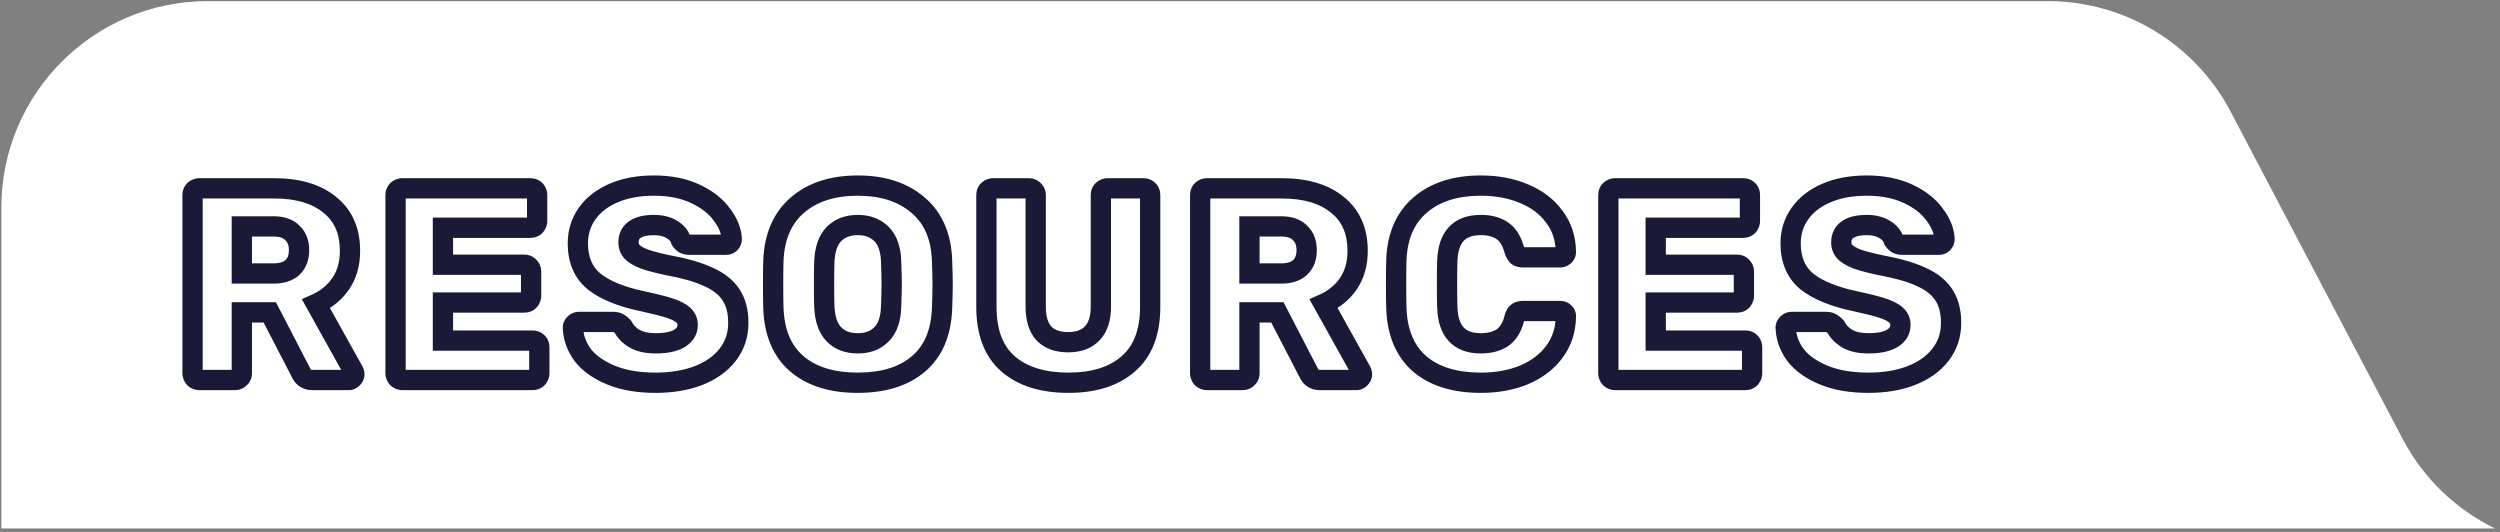 <svg xmlns="http://www.w3.org/2000/svg" width="493" height="105" viewBox="0 0 493 105" fill="none"><rect x="0" y="0" width="493" height="105" fill="#808080" stroke="none"/><g clip-path="url(#clip0_166_145)"><path d="M492.023 104.219C484.338 100.471 477.902 94.353 473.816 86.579L439.868 21.991C432.831 8.6 418.946 0.219 403.826 0.219H40.987C18.499 0.219 0.265 18.453 0.265 40.941V104.219H492.023Z" fill="white"></path></g><mask id="path-2-outside-1_166_145" maskUnits="userSpaceOnUse" x="35.19" y="33.938" width="352" height="44" fill="black"><rect fill="white" x="35.19" y="33.938" width="352" height="44"></rect><path d="M39.319 74.938C38.959 74.938 38.636 74.812 38.347 74.56C38.096 74.272 37.969 73.948 37.969 73.588V38.488C37.969 38.092 38.096 37.768 38.347 37.516C38.636 37.264 38.959 37.138 39.319 37.138H54.008C58.724 37.138 62.395 38.218 65.023 40.378C67.688 42.502 69.019 45.526 69.019 49.45C69.019 51.97 68.425 54.112 67.237 55.876C66.049 57.64 64.412 58.99 62.324 59.926L69.722 73.21C69.829 73.426 69.883 73.624 69.883 73.804C69.883 74.092 69.757 74.362 69.505 74.614C69.29 74.83 69.037 74.938 68.749 74.938H61.568C60.523 74.938 59.785 74.452 59.353 73.48L53.197 61.6H47.69V73.588C47.69 73.984 47.545 74.308 47.258 74.56C47.005 74.812 46.681 74.938 46.285 74.938H39.319ZM53.9 53.932C55.556 53.932 56.816 53.536 57.679 52.744C58.544 51.916 58.975 50.782 58.975 49.342C58.975 47.902 58.544 46.768 57.679 45.94C56.852 45.076 55.592 44.644 53.9 44.644H47.69V53.932H53.9ZM79.355 74.938C78.995 74.938 78.671 74.812 78.383 74.56C78.131 74.272 78.005 73.948 78.005 73.588V38.488C78.005 38.092 78.131 37.768 78.383 37.516C78.671 37.264 78.995 37.138 79.355 37.138H104.573C104.969 37.138 105.293 37.264 105.545 37.516C105.797 37.768 105.923 38.092 105.923 38.488V43.564C105.923 43.924 105.797 44.248 105.545 44.536C105.293 44.788 104.969 44.914 104.573 44.914H87.347V52.204H103.385C103.781 52.204 104.105 52.348 104.357 52.636C104.609 52.888 104.735 53.212 104.735 53.608V58.306C104.735 58.666 104.609 58.99 104.357 59.278C104.105 59.53 103.781 59.656 103.385 59.656H87.347V67.162H105.005C105.401 67.162 105.725 67.288 105.977 67.54C106.229 67.792 106.355 68.116 106.355 68.512V73.588C106.355 73.948 106.229 74.272 105.977 74.56C105.725 74.812 105.401 74.938 105.005 74.938H79.355ZM129.288 75.478C125.868 75.478 122.934 74.974 120.486 73.966C118.038 72.958 116.184 71.644 114.924 70.024C113.7 68.368 113.052 66.568 112.98 64.624C112.98 64.336 113.088 64.084 113.304 63.868C113.556 63.616 113.844 63.49 114.168 63.49H120.972C121.404 63.49 121.746 63.58 121.998 63.76C122.286 63.904 122.574 64.138 122.862 64.462C123.33 65.398 124.086 66.172 125.13 66.784C126.174 67.396 127.56 67.702 129.288 67.702C131.34 67.702 132.906 67.378 133.986 66.73C135.066 66.082 135.606 65.2 135.606 64.084C135.606 63.292 135.318 62.644 134.742 62.14C134.202 61.636 133.338 61.186 132.15 60.79C130.962 60.394 129.198 59.944 126.858 59.44C122.538 58.54 119.298 57.226 117.138 55.498C115.014 53.734 113.952 51.232 113.952 47.992C113.952 45.796 114.564 43.834 115.788 42.106C117.012 40.378 118.758 39.028 121.026 38.056C123.294 37.084 125.94 36.598 128.964 36.598C132.096 36.598 134.814 37.138 137.118 38.218C139.422 39.298 141.168 40.666 142.356 42.322C143.58 43.942 144.228 45.544 144.3 47.128C144.3 47.452 144.192 47.722 143.976 47.938C143.76 48.154 143.49 48.262 143.166 48.262H136.038C135.606 48.262 135.246 48.19 134.958 48.046C134.706 47.902 134.472 47.668 134.256 47.344C134.04 46.516 133.446 45.814 132.474 45.238C131.538 44.662 130.368 44.374 128.964 44.374C127.344 44.374 126.102 44.662 125.238 45.238C124.374 45.814 123.942 46.66 123.942 47.776C123.942 48.532 124.176 49.162 124.644 49.666C125.148 50.17 125.94 50.638 127.02 51.07C128.136 51.466 129.72 51.88 131.772 52.312C135.12 52.924 137.784 53.698 139.764 54.634C141.78 55.534 143.256 56.722 144.192 58.198C145.128 59.638 145.596 61.456 145.596 63.652C145.596 66.064 144.894 68.17 143.49 69.97C142.122 71.734 140.196 73.102 137.712 74.074C135.264 75.01 132.456 75.478 129.288 75.478ZM169.144 75.478C164.068 75.478 160.072 74.236 157.156 71.752C154.24 69.268 152.692 65.614 152.512 60.79C152.476 59.746 152.458 58.198 152.458 56.146C152.458 54.058 152.476 52.492 152.512 51.448C152.692 46.696 154.258 43.042 157.21 40.486C160.198 37.894 164.176 36.598 169.144 36.598C174.112 36.598 178.09 37.894 181.078 40.486C184.066 43.042 185.632 46.696 185.776 51.448C185.848 53.536 185.884 55.102 185.884 56.146C185.884 57.154 185.848 58.702 185.776 60.79C185.596 65.614 184.048 69.268 181.132 71.752C178.216 74.236 174.22 75.478 169.144 75.478ZM169.144 67.702C171.124 67.702 172.69 67.108 173.842 65.92C175.03 64.732 175.66 62.914 175.732 60.466C175.804 58.378 175.84 56.902 175.84 56.038C175.84 55.102 175.804 53.626 175.732 51.61C175.66 49.162 175.03 47.344 173.842 46.156C172.654 44.968 171.088 44.374 169.144 44.374C167.2 44.374 165.634 44.968 164.446 46.156C163.294 47.344 162.664 49.162 162.556 51.61C162.52 52.618 162.502 54.094 162.502 56.038C162.502 57.946 162.52 59.422 162.556 60.466C162.664 62.914 163.294 64.732 164.446 65.92C165.598 67.108 167.164 67.702 169.144 67.702ZM210.72 75.478C205.644 75.478 201.666 74.236 198.786 71.752C195.942 69.268 194.52 65.524 194.52 60.52V38.488C194.52 38.092 194.646 37.768 194.898 37.516C195.186 37.264 195.51 37.138 195.87 37.138H202.836C203.232 37.138 203.556 37.264 203.808 37.516C204.096 37.768 204.24 38.092 204.24 38.488V60.466C204.24 62.806 204.78 64.57 205.86 65.758C206.976 66.91 208.578 67.486 210.666 67.486C212.718 67.486 214.302 66.892 215.418 65.704C216.534 64.516 217.092 62.77 217.092 60.466V38.488C217.092 38.092 217.218 37.768 217.47 37.516C217.758 37.264 218.082 37.138 218.442 37.138H225.462C225.858 37.138 226.182 37.264 226.434 37.516C226.686 37.768 226.812 38.092 226.812 38.488V60.52C226.812 65.524 225.372 69.268 222.492 71.752C219.648 74.236 215.724 75.478 210.72 75.478ZM238.023 74.938C237.663 74.938 237.339 74.812 237.051 74.56C236.799 74.272 236.673 73.948 236.673 73.588V38.488C236.673 38.092 236.799 37.768 237.051 37.516C237.339 37.264 237.663 37.138 238.023 37.138H252.711C257.427 37.138 261.099 38.218 263.727 40.378C266.391 42.502 267.723 45.526 267.723 49.45C267.723 51.97 267.129 54.112 265.941 55.876C264.753 57.64 263.115 58.99 261.027 59.926L268.425 73.21C268.533 73.426 268.587 73.624 268.587 73.804C268.587 74.092 268.461 74.362 268.209 74.614C267.993 74.83 267.741 74.938 267.453 74.938H260.271C259.227 74.938 258.489 74.452 258.057 73.48L251.901 61.6H246.393V73.588C246.393 73.984 246.249 74.308 245.961 74.56C245.709 74.812 245.385 74.938 244.989 74.938H238.023ZM252.603 53.932C254.259 53.932 255.519 53.536 256.383 52.744C257.247 51.916 257.679 50.782 257.679 49.342C257.679 47.902 257.247 46.768 256.383 45.94C255.555 45.076 254.295 44.644 252.603 44.644H246.393V53.932H252.603ZM292.048 75.478C286.9 75.478 282.868 74.236 279.952 71.752C277.072 69.232 275.542 65.596 275.362 60.844C275.326 59.872 275.308 58.288 275.308 56.092C275.308 53.86 275.326 52.24 275.362 51.232C275.542 46.552 277.108 42.952 280.06 40.432C283.012 37.876 287.008 36.598 292.048 36.598C295.216 36.598 298.06 37.138 300.58 38.218C303.1 39.262 305.08 40.774 306.52 42.754C307.996 44.698 308.752 46.984 308.788 49.612V49.72C308.788 50.008 308.662 50.26 308.41 50.476C308.194 50.656 307.942 50.746 307.654 50.746H300.364C299.896 50.746 299.536 50.656 299.284 50.476C299.032 50.26 298.816 49.882 298.636 49.342C298.132 47.506 297.34 46.228 296.26 45.508C295.18 44.752 293.758 44.374 291.994 44.374C287.746 44.374 285.55 46.75 285.406 51.502C285.37 52.474 285.352 53.968 285.352 55.984C285.352 58 285.37 59.53 285.406 60.574C285.55 65.326 287.746 67.702 291.994 67.702C293.758 67.702 295.198 67.324 296.314 66.568C297.43 65.776 298.204 64.498 298.636 62.734C298.78 62.194 298.978 61.834 299.23 61.654C299.482 61.438 299.86 61.33 300.364 61.33H307.654C307.978 61.33 308.248 61.438 308.464 61.654C308.716 61.87 308.824 62.14 308.788 62.464C308.752 65.092 307.996 67.396 306.52 69.376C305.08 71.32 303.1 72.832 300.58 73.912C298.06 74.956 295.216 75.478 292.048 75.478ZM318.516 74.938C318.156 74.938 317.832 74.812 317.544 74.56C317.292 74.272 317.166 73.948 317.166 73.588V38.488C317.166 38.092 317.292 37.768 317.544 37.516C317.832 37.264 318.156 37.138 318.516 37.138H343.734C344.13 37.138 344.454 37.264 344.706 37.516C344.958 37.768 345.084 38.092 345.084 38.488V43.564C345.084 43.924 344.958 44.248 344.706 44.536C344.454 44.788 344.13 44.914 343.734 44.914H326.508V52.204H342.546C342.942 52.204 343.266 52.348 343.518 52.636C343.77 52.888 343.896 53.212 343.896 53.608V58.306C343.896 58.666 343.77 58.99 343.518 59.278C343.266 59.53 342.942 59.656 342.546 59.656H326.508V67.162H344.166C344.562 67.162 344.886 67.288 345.138 67.54C345.39 67.792 345.516 68.116 345.516 68.512V73.588C345.516 73.948 345.39 74.272 345.138 74.56C344.886 74.812 344.562 74.938 344.166 74.938H318.516ZM368.449 75.478C365.029 75.478 362.095 74.974 359.647 73.966C357.199 72.958 355.345 71.644 354.085 70.024C352.861 68.368 352.213 66.568 352.141 64.624C352.141 64.336 352.249 64.084 352.465 63.868C352.717 63.616 353.005 63.49 353.329 63.49H360.133C360.565 63.49 360.907 63.58 361.159 63.76C361.447 63.904 361.735 64.138 362.023 64.462C362.491 65.398 363.247 66.172 364.291 66.784C365.335 67.396 366.721 67.702 368.449 67.702C370.501 67.702 372.067 67.378 373.147 66.73C374.227 66.082 374.767 65.2 374.767 64.084C374.767 63.292 374.479 62.644 373.903 62.14C373.363 61.636 372.499 61.186 371.311 60.79C370.123 60.394 368.359 59.944 366.019 59.44C361.699 58.54 358.459 57.226 356.299 55.498C354.175 53.734 353.113 51.232 353.113 47.992C353.113 45.796 353.725 43.834 354.949 42.106C356.173 40.378 357.919 39.028 360.187 38.056C362.455 37.084 365.101 36.598 368.125 36.598C371.257 36.598 373.975 37.138 376.279 38.218C378.583 39.298 380.329 40.666 381.517 42.322C382.741 43.942 383.389 45.544 383.461 47.128C383.461 47.452 383.353 47.722 383.137 47.938C382.921 48.154 382.651 48.262 382.327 48.262H375.199C374.767 48.262 374.407 48.19 374.119 48.046C373.867 47.902 373.633 47.668 373.417 47.344C373.201 46.516 372.607 45.814 371.635 45.238C370.699 44.662 369.529 44.374 368.125 44.374C366.505 44.374 365.263 44.662 364.399 45.238C363.535 45.814 363.103 46.66 363.103 47.776C363.103 48.532 363.337 49.162 363.805 49.666C364.309 50.17 365.101 50.638 366.181 51.07C367.297 51.466 368.881 51.88 370.933 52.312C374.281 52.924 376.945 53.698 378.925 54.634C380.941 55.534 382.417 56.722 383.353 58.198C384.289 59.638 384.757 61.456 384.757 63.652C384.757 66.064 384.055 68.17 382.651 69.97C381.283 71.734 379.357 73.102 376.873 74.074C374.425 75.01 371.617 75.478 368.449 75.478Z"></path></mask><path d="M38.347 74.56L36.842 75.877L36.93 75.977L37.03 76.065L38.347 74.56ZM38.347 37.516L37.03 36.011L36.98 36.055L36.933 36.102L38.347 37.516ZM65.023 40.378L63.754 41.923L63.765 41.932L63.777 41.942L65.023 40.378ZM67.237 55.876L65.579 54.759L67.237 55.876ZM62.324 59.926L61.505 58.101L59.515 58.993L60.576 60.899L62.324 59.926ZM69.722 73.21L71.51 72.316L71.49 72.276L71.469 72.237L69.722 73.21ZM69.505 74.614L70.92 76.028L70.92 76.028L69.505 74.614ZM59.353 73.48L61.181 72.668L61.157 72.613L61.129 72.56L59.353 73.48ZM53.197 61.6L54.973 60.68L54.414 59.6H53.197V61.6ZM47.69 61.6V59.6H45.69V61.6H47.69ZM47.258 74.56L45.94 73.055L45.89 73.099L45.843 73.146L47.258 74.56ZM57.679 52.744L59.031 54.218L59.047 54.203L59.063 54.188L57.679 52.744ZM57.679 45.94L56.236 47.324L56.265 47.355L56.296 47.384L57.679 45.94ZM47.69 44.644V42.644H45.69V44.644H47.69ZM47.69 53.932H45.69V55.932H47.69V53.932ZM39.319 74.938V72.938C39.379 72.938 39.454 72.949 39.531 72.98C39.607 73.009 39.651 73.043 39.664 73.055L38.347 74.56L37.03 76.065C37.658 76.614 38.443 76.938 39.319 76.938V74.938ZM38.347 74.56L39.853 73.243C39.864 73.256 39.899 73.301 39.928 73.376C39.958 73.453 39.969 73.529 39.969 73.588H37.969H35.969C35.969 74.465 36.293 75.249 36.842 75.877L38.347 74.56ZM37.969 73.588H39.969V38.488H37.969H35.969V73.588H37.969ZM37.969 38.488H39.969C39.969 38.504 39.966 38.574 39.928 38.673C39.888 38.776 39.827 38.865 39.762 38.93L38.347 37.516L36.933 36.102C36.263 36.772 35.969 37.626 35.969 38.488H37.969ZM38.347 37.516L39.664 39.021C39.651 39.033 39.607 39.067 39.531 39.096C39.454 39.127 39.379 39.138 39.319 39.138V37.138V35.138C38.443 35.138 37.658 35.462 37.03 36.011L38.347 37.516ZM39.319 37.138V39.138H54.008V37.138V35.138H39.319V37.138ZM54.008 37.138V39.138C58.438 39.138 61.6 40.153 63.754 41.923L65.023 40.378L66.293 38.833C63.191 36.283 59.009 35.138 54.008 35.138V37.138ZM65.023 40.378L63.777 41.942C65.889 43.626 67.019 46.031 67.019 49.45H69.019H71.019C71.019 45.021 69.486 41.378 66.27 38.814L65.023 40.378ZM69.019 49.45H67.019C67.019 51.647 66.506 53.382 65.579 54.759L67.237 55.876L68.896 56.993C70.345 54.842 71.019 52.293 71.019 49.45H69.019ZM67.237 55.876L65.579 54.759C64.615 56.189 63.279 57.306 61.505 58.101L62.324 59.926L63.142 61.751C65.543 60.674 67.484 59.091 68.896 56.993L67.237 55.876ZM62.324 59.926L60.576 60.899L67.974 74.183L69.722 73.21L71.469 72.237L64.071 58.953L62.324 59.926ZM69.722 73.21L67.933 74.104C67.947 74.133 67.883 74.022 67.883 73.804H69.883H71.883C71.883 73.226 71.712 72.719 71.51 72.316L69.722 73.21ZM69.883 73.804H67.883C67.883 73.645 67.92 73.497 67.977 73.377C68.029 73.264 68.084 73.207 68.091 73.2L69.505 74.614L70.92 76.028C71.452 75.496 71.883 74.742 71.883 73.804H69.883ZM69.505 74.614L68.091 73.2C68.143 73.148 68.234 73.076 68.367 73.019C68.502 72.961 68.636 72.938 68.749 72.938V74.938V76.938C69.603 76.938 70.354 76.594 70.92 76.028L69.505 74.614ZM68.749 74.938V72.938H61.568V74.938V76.938H68.749V74.938ZM61.568 74.938V72.938C61.462 72.938 61.399 72.926 61.368 72.917C61.34 72.91 61.331 72.903 61.331 72.903C61.33 72.903 61.318 72.895 61.295 72.866C61.27 72.835 61.229 72.775 61.181 72.668L59.353 73.48L57.526 74.292C57.865 75.056 58.382 75.751 59.131 76.244C59.882 76.738 60.727 76.938 61.568 76.938V74.938ZM59.353 73.48L61.129 72.56L54.973 60.68L53.197 61.6L51.422 62.52L57.578 74.4L59.353 73.48ZM53.197 61.6V59.6H47.69V61.6V63.6H53.197V61.6ZM47.69 61.6H45.69V73.588H47.69H49.69V61.6H47.69ZM47.69 73.588H45.69C45.69 73.539 45.7 73.438 45.754 73.316C45.809 73.192 45.884 73.105 45.94 73.055L47.258 74.56L48.575 76.065C49.313 75.418 49.69 74.538 49.69 73.588H47.69ZM47.258 74.56L45.843 73.146C45.908 73.081 45.998 73.02 46.101 72.98C46.2 72.941 46.27 72.938 46.285 72.938V74.938V76.938C47.147 76.938 48.001 76.645 48.672 75.974L47.258 74.56ZM46.285 74.938V72.938H39.319V74.938V76.938H46.285V74.938ZM53.9 53.932V55.932C55.85 55.932 57.67 55.466 59.031 54.218L57.679 52.744L56.328 51.27C55.961 51.606 55.261 51.932 53.9 51.932V53.932ZM57.679 52.744L59.063 54.188C60.4 52.907 60.975 51.208 60.975 49.342H58.975H56.975C56.975 50.356 56.688 50.925 56.296 51.3L57.679 52.744ZM58.975 49.342H60.975C60.975 47.476 60.4 45.776 59.063 44.496L57.679 45.94L56.296 47.384C56.688 47.76 56.975 48.328 56.975 49.342H58.975ZM57.679 45.94L59.123 44.556C57.784 43.159 55.907 42.644 53.9 42.644V44.644V46.644C55.276 46.644 55.919 46.993 56.236 47.324L57.679 45.94ZM53.9 44.644V42.644H47.69V44.644V46.644H53.9V44.644ZM47.69 44.644H45.69V53.932H47.69H49.69V44.644H47.69ZM47.69 53.932V55.932H53.9V53.932V51.932H47.69V53.932ZM78.383 74.56L76.878 75.877L76.966 75.977L77.066 76.065L78.383 74.56ZM78.383 37.516L77.066 36.011L77.016 36.055L76.969 36.102L78.383 37.516ZM105.545 37.516L104.131 38.93L105.545 37.516ZM105.545 44.536L106.96 45.95L107.007 45.903L107.051 45.853L105.545 44.536ZM87.347 44.914V42.914H85.347V44.914H87.347ZM87.347 52.204H85.347V54.204H87.347V52.204ZM104.357 52.636L102.852 53.953L102.896 54.003L102.943 54.05L104.357 52.636ZM104.357 59.278L105.772 60.692L105.819 60.645L105.863 60.595L104.357 59.278ZM87.347 59.656V57.656H85.347V59.656H87.347ZM87.347 67.162H85.347V69.162H87.347V67.162ZM105.977 67.54L104.563 68.954L104.563 68.954L105.977 67.54ZM105.977 74.56L107.392 75.974L107.439 75.927L107.483 75.877L105.977 74.56ZM79.355 74.938V72.938C79.414 72.938 79.49 72.949 79.567 72.98C79.643 73.009 79.687 73.043 79.7 73.055L78.383 74.56L77.066 76.065C77.694 76.614 78.479 76.938 79.355 76.938V74.938ZM78.383 74.56L79.888 73.243C79.9 73.256 79.934 73.301 79.964 73.376C79.994 73.453 80.005 73.529 80.005 73.588H78.005H76.005C76.005 74.465 76.329 75.249 76.878 75.877L78.383 74.56ZM78.005 73.588H80.005V38.488H78.005H76.005V73.588H78.005ZM78.005 38.488H80.005C80.005 38.504 80.002 38.574 79.964 38.673C79.924 38.776 79.863 38.865 79.798 38.93L78.383 37.516L76.969 36.102C76.299 36.772 76.005 37.626 76.005 38.488H78.005ZM78.383 37.516L79.7 39.021C79.687 39.033 79.643 39.067 79.567 39.096C79.49 39.127 79.414 39.138 79.355 39.138V37.138V35.138C78.479 35.138 77.694 35.462 77.066 36.011L78.383 37.516ZM79.355 37.138V39.138H104.573V37.138V35.138H79.355V37.138ZM104.573 37.138V39.138C104.558 39.138 104.487 39.135 104.388 39.096C104.285 39.056 104.196 38.995 104.131 38.93L105.545 37.516L106.96 36.102C106.289 35.431 105.435 35.138 104.573 35.138V37.138ZM105.545 37.516L104.131 38.93C104.066 38.865 104.005 38.776 103.965 38.673C103.926 38.574 103.923 38.504 103.923 38.488H105.923H107.923C107.923 37.626 107.63 36.772 106.96 36.102L105.545 37.516ZM105.923 38.488H103.923V43.564H105.923H107.923V38.488H105.923ZM105.923 43.564H103.923C103.923 43.505 103.935 43.429 103.965 43.352C103.994 43.277 104.029 43.232 104.04 43.219L105.545 44.536L107.051 45.853C107.6 45.225 107.923 44.441 107.923 43.564H105.923ZM105.545 44.536L104.131 43.122C104.196 43.057 104.285 42.996 104.389 42.956C104.487 42.917 104.558 42.914 104.573 42.914V44.914V46.914C105.435 46.914 106.289 46.621 106.96 45.95L105.545 44.536ZM104.573 44.914V42.914H87.347V44.914V46.914H104.573V44.914ZM87.347 44.914H85.347V52.204H87.347H89.347V44.914H87.347ZM87.347 52.204V54.204H103.385V52.204V50.204H87.347V52.204ZM103.385 52.204V54.204C103.336 54.204 103.235 54.194 103.113 54.14C102.989 54.085 102.902 54.01 102.852 53.953L104.357 52.636L105.863 51.319C105.216 50.58 104.335 50.204 103.385 50.204V52.204ZM104.357 52.636L102.943 54.05C102.878 53.985 102.817 53.896 102.777 53.793C102.738 53.694 102.735 53.624 102.735 53.608H104.735H106.735C106.735 52.746 106.442 51.892 105.772 51.222L104.357 52.636ZM104.735 53.608H102.735V58.306H104.735H106.735V53.608H104.735ZM104.735 58.306H102.735C102.735 58.247 102.747 58.171 102.777 58.094C102.806 58.019 102.841 57.974 102.852 57.961L104.357 59.278L105.863 60.595C106.412 59.967 106.735 59.183 106.735 58.306H104.735ZM104.357 59.278L102.943 57.864C103.008 57.799 103.097 57.738 103.2 57.697C103.299 57.659 103.37 57.656 103.385 57.656V59.656V61.656C104.247 61.656 105.101 61.363 105.772 60.692L104.357 59.278ZM103.385 59.656V57.656H87.347V59.656V61.656H103.385V59.656ZM87.347 59.656H85.347V67.162H87.347H89.347V59.656H87.347ZM87.347 67.162V69.162H105.005V67.162V65.162H87.347V67.162ZM105.005 67.162V69.162C104.99 69.162 104.919 69.159 104.82 69.121C104.717 69.08 104.628 69.019 104.563 68.954L105.977 67.54L107.392 66.126C106.721 65.455 105.867 65.162 105.005 65.162V67.162ZM105.977 67.54L104.563 68.954C104.498 68.889 104.437 68.8 104.397 68.697C104.358 68.598 104.355 68.528 104.355 68.512H106.355H108.355C108.355 67.65 108.062 66.796 107.392 66.126L105.977 67.54ZM106.355 68.512H104.355V73.588H106.355H108.355V68.512H106.355ZM106.355 73.588H104.355C104.355 73.529 104.367 73.453 104.397 73.376C104.426 73.301 104.461 73.256 104.472 73.243L105.977 74.56L107.483 75.877C108.032 75.249 108.355 74.465 108.355 73.588H106.355ZM105.977 74.56L104.563 73.146C104.628 73.081 104.717 73.02 104.82 72.98C104.919 72.941 104.99 72.938 105.005 72.938V74.938V76.938C105.867 76.938 106.721 76.645 107.392 75.974L105.977 74.56ZM105.005 74.938V72.938H79.355V74.938V76.938H105.005V74.938ZM120.486 73.966L121.247 72.117L121.247 72.117L120.486 73.966ZM114.924 70.024L113.315 71.213L113.33 71.233L113.345 71.252L114.924 70.024ZM112.98 64.624H110.98V64.661L110.981 64.698L112.98 64.624ZM113.304 63.868L111.889 62.454L111.889 62.454L113.304 63.868ZM121.998 63.76L120.835 65.388L120.963 65.479L121.103 65.549L121.998 63.76ZM122.862 64.462L124.651 63.568L124.532 63.331L124.356 63.133L122.862 64.462ZM125.13 66.784L124.118 68.509L124.118 68.509L125.13 66.784ZM133.986 66.73L132.957 65.015L132.957 65.015L133.986 66.73ZM134.742 62.14L133.377 63.602L133.401 63.624L133.425 63.645L134.742 62.14ZM132.15 60.79L132.782 58.893L132.782 58.893L132.15 60.79ZM126.858 59.44L127.279 57.485L127.266 57.482L126.858 59.44ZM117.138 55.498L115.86 57.037L115.874 57.048L115.888 57.06L117.138 55.498ZM115.788 42.106L114.156 40.95L114.156 40.95L115.788 42.106ZM121.026 38.056L120.238 36.218L120.238 36.218L121.026 38.056ZM137.118 38.218L136.269 40.029L136.269 40.029L137.118 38.218ZM142.356 42.322L140.731 43.488L140.745 43.508L140.76 43.528L142.356 42.322ZM144.3 47.128H146.3V47.083L146.298 47.037L144.3 47.128ZM143.976 47.938L145.39 49.352L145.39 49.352L143.976 47.938ZM134.958 48.046L133.965 49.782L134.014 49.81L134.063 49.835L134.958 48.046ZM134.256 47.344L132.32 47.849L132.405 48.174L132.592 48.453L134.256 47.344ZM132.474 45.238L131.425 46.941L131.44 46.95L131.454 46.959L132.474 45.238ZM125.238 45.238L126.347 46.902L126.347 46.902L125.238 45.238ZM124.644 49.666L123.178 51.027L123.203 51.054L123.229 51.08L124.644 49.666ZM127.02 51.07L126.277 52.927L126.314 52.942L126.351 52.955L127.02 51.07ZM131.772 52.312L131.36 54.269L131.386 54.275L131.412 54.279L131.772 52.312ZM139.764 54.634L138.909 56.442L138.929 56.451L138.948 56.46L139.764 54.634ZM144.192 58.198L142.503 59.269L142.509 59.279L142.515 59.288L144.192 58.198ZM143.49 69.97L141.913 68.74L141.909 68.744L143.49 69.97ZM137.712 74.074L138.426 75.942L138.433 75.939L138.44 75.936L137.712 74.074ZM129.288 75.478V73.478C126.056 73.478 123.394 73.001 121.247 72.117L120.486 73.966L119.724 75.815C122.473 76.947 125.679 77.478 129.288 77.478V75.478ZM120.486 73.966L121.247 72.117C119.03 71.204 117.495 70.073 116.502 68.796L114.924 70.024L113.345 71.252C114.872 73.215 117.046 74.712 119.724 75.815L120.486 73.966ZM114.924 70.024L116.532 68.835C115.533 67.483 115.035 66.067 114.978 64.55L112.98 64.624L110.981 64.698C111.069 67.069 111.867 69.253 113.315 71.213L114.924 70.024ZM112.98 64.624H114.98C114.98 64.737 114.957 64.871 114.899 65.007C114.842 65.14 114.769 65.231 114.718 65.282L113.304 63.868L111.889 62.454C111.324 63.02 110.98 63.771 110.98 64.624H112.98ZM113.304 63.868L114.718 65.282C114.691 65.309 114.623 65.367 114.51 65.417C114.394 65.468 114.273 65.49 114.168 65.49V63.49V61.49C113.258 61.49 112.475 61.868 111.889 62.454L113.304 63.868ZM114.168 63.49V65.49H120.972V63.49V61.49H114.168V63.49ZM120.972 63.49V65.49C121.052 65.49 121.07 65.499 121.043 65.492C121.012 65.484 120.933 65.457 120.835 65.388L121.998 63.76L123.16 62.133C122.459 61.631 121.661 61.49 120.972 61.49V63.49ZM121.998 63.76L121.103 65.549C121.1 65.547 121.193 65.595 121.367 65.791L122.862 64.462L124.356 63.133C123.954 62.681 123.472 62.261 122.892 61.971L121.998 63.76ZM122.862 64.462L121.073 65.356C121.74 66.69 122.794 67.733 124.118 68.509L125.13 66.784L126.141 65.059C125.378 64.611 124.92 64.106 124.651 63.568L122.862 64.462ZM125.13 66.784L124.118 68.509C125.573 69.362 127.348 69.702 129.288 69.702V67.702V65.702C127.772 65.702 126.774 65.43 126.141 65.059L125.13 66.784ZM129.288 67.702V69.702C131.497 69.702 133.486 69.362 135.015 68.445L133.986 66.73L132.957 65.015C132.326 65.394 131.182 65.702 129.288 65.702V67.702ZM133.986 66.73L135.015 68.445C136.605 67.491 137.606 66.004 137.606 64.084H135.606H133.606C133.606 64.396 133.527 64.673 132.957 65.015L133.986 66.73ZM135.606 64.084H137.606C137.606 62.738 137.086 61.533 136.059 60.635L134.742 62.14L133.425 63.645C133.55 63.755 133.606 63.846 133.606 64.084H135.606ZM134.742 62.14L136.106 60.678C135.259 59.887 134.079 59.325 132.782 58.893L132.15 60.79L131.517 62.687C132.597 63.047 133.145 63.385 133.377 63.602L134.742 62.14ZM132.15 60.79L132.782 58.893C131.488 58.461 129.638 57.993 127.279 57.485L126.858 59.44L126.437 61.395C128.757 61.895 130.435 62.327 131.517 62.687L132.15 60.79ZM126.858 59.44L127.266 57.482C123.09 56.612 120.198 55.385 118.387 53.936L117.138 55.498L115.888 57.06C118.398 59.067 121.986 60.468 126.45 61.398L126.858 59.44ZM117.138 55.498L118.415 53.959C116.83 52.643 115.952 50.752 115.952 47.992H113.952H111.952C111.952 51.712 113.197 54.825 115.86 57.037L117.138 55.498ZM113.952 47.992H115.952C115.952 46.194 116.444 44.639 117.42 43.262L115.788 42.106L114.156 40.95C112.683 43.029 111.952 45.398 111.952 47.992H113.952ZM115.788 42.106L117.42 43.262C118.397 41.882 119.828 40.745 121.814 39.894L121.026 38.056L120.238 36.218C117.688 37.311 115.626 38.874 114.156 40.95L115.788 42.106ZM121.026 38.056L121.814 39.894C123.783 39.05 126.151 38.598 128.964 38.598V36.598V34.598C125.728 34.598 122.804 35.118 120.238 36.218L121.026 38.056ZM128.964 36.598V38.598C131.868 38.598 134.285 39.099 136.269 40.029L137.118 38.218L137.967 36.407C135.343 35.177 132.323 34.598 128.964 34.598V36.598ZM137.118 38.218L136.269 40.029C138.339 40.999 139.786 42.171 140.731 43.488L142.356 42.322L143.981 41.156C142.55 39.161 140.504 37.597 137.967 36.407L137.118 38.218ZM142.356 42.322L140.76 43.528C141.808 44.915 142.253 46.138 142.302 47.219L144.3 47.128L146.298 47.037C146.203 44.95 145.351 42.969 143.951 41.116L142.356 42.322ZM144.3 47.128H142.3C142.3 47.065 142.311 46.958 142.362 46.831C142.413 46.702 142.488 46.597 142.561 46.524L143.976 47.938L145.39 49.352C146.005 48.737 146.3 47.947 146.3 47.128H144.3ZM143.976 47.938L142.561 46.524C142.635 46.45 142.739 46.376 142.868 46.324C142.995 46.273 143.102 46.262 143.166 46.262V48.262V50.262C143.984 50.262 144.774 49.968 145.39 49.352L143.976 47.938ZM143.166 48.262V46.262H136.038V48.262V50.262H143.166V48.262ZM136.038 48.262V46.262C135.931 46.262 135.866 46.253 135.836 46.247C135.806 46.241 135.817 46.239 135.852 46.257L134.958 48.046L134.063 49.835C134.707 50.157 135.396 50.262 136.038 50.262V48.262ZM134.958 48.046L135.95 46.309C135.998 46.337 136.016 46.357 136.007 46.348C135.998 46.339 135.967 46.306 135.92 46.235L134.256 47.344L132.592 48.453C132.924 48.952 133.368 49.441 133.965 49.782L134.958 48.046ZM134.256 47.344L136.191 46.839C135.803 45.354 134.768 44.273 133.493 43.517L132.474 45.238L131.454 46.959C132.123 47.355 132.276 47.678 132.32 47.849L134.256 47.344ZM132.474 45.238L133.522 43.535C132.194 42.718 130.636 42.374 128.964 42.374V44.374V46.374C130.099 46.374 130.881 46.606 131.425 46.941L132.474 45.238ZM128.964 44.374V42.374C127.153 42.374 125.457 42.688 124.128 43.574L125.238 45.238L126.347 46.902C126.746 46.636 127.534 46.374 128.964 46.374V44.374ZM125.238 45.238L124.128 43.574C122.66 44.553 121.942 46.051 121.942 47.776H123.942H125.942C125.942 47.269 126.087 47.075 126.347 46.902L125.238 45.238ZM123.942 47.776H121.942C121.942 48.982 122.331 50.115 123.178 51.027L124.644 49.666L126.109 48.305C126.02 48.209 125.942 48.082 125.942 47.776H123.942ZM124.644 49.666L123.229 51.08C124.008 51.859 125.085 52.45 126.277 52.927L127.02 51.07L127.762 49.213C126.795 48.826 126.287 48.481 126.058 48.252L124.644 49.666ZM127.02 51.07L126.351 52.955C127.591 53.395 129.276 53.83 131.36 54.269L131.772 52.312L132.184 50.355C130.163 49.93 128.68 49.537 127.688 49.185L127.02 51.07ZM131.772 52.312L131.412 54.279C134.672 54.875 137.148 55.61 138.909 56.442L139.764 54.634L140.618 52.826C138.419 51.786 135.567 50.973 132.131 50.345L131.772 52.312ZM139.764 54.634L138.948 56.46C140.7 57.242 141.827 58.203 142.503 59.269L144.192 58.198L145.881 57.127C144.685 55.241 142.86 53.826 140.579 52.808L139.764 54.634ZM144.192 58.198L142.515 59.288C143.188 60.324 143.596 61.736 143.596 63.652H145.596H147.596C147.596 61.176 147.067 58.952 145.869 57.108L144.192 58.198ZM145.596 63.652H143.596C143.596 65.645 143.026 67.312 141.913 68.74L143.49 69.97L145.067 71.2C146.761 69.028 147.596 66.483 147.596 63.652H145.596ZM143.49 69.97L141.909 68.744C140.802 70.172 139.197 71.345 136.983 72.212L137.712 74.074L138.44 75.936C141.195 74.859 143.441 73.296 145.07 71.196L143.49 69.97ZM137.712 74.074L136.997 72.206C134.82 73.039 132.261 73.478 129.288 73.478V75.478V77.478C132.65 77.478 135.708 76.981 138.426 75.942L137.712 74.074ZM157.156 71.752L158.453 70.23L157.156 71.752ZM152.512 60.79L150.513 60.859L150.514 60.865L152.512 60.79ZM152.512 51.448L150.514 51.372L150.513 51.379L152.512 51.448ZM157.21 40.486L158.519 41.998L158.521 41.997L157.21 40.486ZM181.078 40.486L179.768 41.997L179.778 42.006L181.078 40.486ZM185.776 51.448L183.777 51.509L183.778 51.517L185.776 51.448ZM185.776 60.79L187.775 60.865L187.775 60.859L185.776 60.79ZM181.132 71.752L179.835 70.23L179.835 70.23L181.132 71.752ZM173.842 65.92L172.428 64.506L172.417 64.517L172.407 64.528L173.842 65.92ZM175.732 60.466L173.733 60.397L173.733 60.407L175.732 60.466ZM175.732 51.61L173.733 51.669L173.734 51.681L175.732 51.61ZM173.842 46.156L175.257 44.742L175.257 44.742L173.842 46.156ZM164.446 46.156L163.032 44.742L163.021 44.753L163.011 44.764L164.446 46.156ZM162.556 51.61L160.558 51.522L160.558 51.53L160.558 51.539L162.556 51.61ZM162.556 60.466L160.557 60.535L160.558 60.544L160.558 60.554L162.556 60.466ZM164.446 65.92L165.882 64.528L165.882 64.528L164.446 65.92ZM169.144 75.478V73.478C164.387 73.478 160.904 72.317 158.453 70.23L157.156 71.752L155.859 73.275C159.241 76.155 163.749 77.478 169.144 77.478V75.478ZM157.156 71.752L158.453 70.23C156.069 68.199 154.676 65.135 154.511 60.715L152.512 60.79L150.514 60.865C150.709 66.093 152.412 70.337 155.859 73.275L157.156 71.752ZM152.512 60.79L154.511 60.721C154.476 59.712 154.458 58.192 154.458 56.146H152.458H150.458C150.458 58.204 150.476 59.779 150.513 60.859L152.512 60.79ZM152.458 56.146H154.458C154.458 54.063 154.476 52.525 154.511 51.517L152.512 51.448L150.513 51.379C150.476 52.459 150.458 54.053 150.458 56.146H152.458ZM152.512 51.448L154.511 51.524C154.675 47.195 156.075 44.114 158.519 41.998L157.21 40.486L155.901 38.974C152.441 41.97 150.71 46.197 150.514 51.372L152.512 51.448ZM157.21 40.486L158.521 41.997C161.059 39.795 164.531 38.598 169.144 38.598V36.598V34.598C163.822 34.598 159.337 35.993 155.9 38.975L157.21 40.486ZM169.144 36.598V38.598C173.758 38.598 177.229 39.795 179.768 41.997L181.078 40.486L182.389 38.975C178.951 35.993 174.467 34.598 169.144 34.598V36.598ZM181.078 40.486L179.778 42.006C182.25 44.12 183.646 47.192 183.777 51.509L185.776 51.448L187.775 51.387C187.618 46.2 185.883 41.964 182.378 38.966L181.078 40.486ZM185.776 51.448L183.778 51.517C183.849 53.6 183.884 55.138 183.884 56.146H185.884H187.884C187.884 55.066 187.847 53.472 187.775 51.379L185.776 51.448ZM185.884 56.146H183.884C183.884 57.118 183.849 58.637 183.778 60.721L185.776 60.79L187.775 60.859C187.847 58.767 187.884 57.19 187.884 56.146H185.884ZM185.776 60.79L183.778 60.715C183.613 65.135 182.22 68.199 179.835 70.23L181.132 71.752L182.429 73.275C185.877 70.337 187.58 66.093 187.775 60.865L185.776 60.79ZM181.132 71.752L179.835 70.23C177.385 72.317 173.901 73.478 169.144 73.478V75.478V77.478C174.539 77.478 179.048 76.155 182.429 73.275L181.132 71.752ZM169.144 67.702V69.702C171.551 69.702 173.677 68.964 175.278 67.312L173.842 65.92L172.407 64.528C171.704 65.252 170.698 65.702 169.144 65.702V67.702ZM173.842 65.92L175.257 67.334C176.941 65.65 177.651 63.252 177.731 60.525L175.732 60.466L173.733 60.407C173.669 62.577 173.12 63.814 172.428 64.506L173.842 65.92ZM175.732 60.466L177.731 60.535C177.803 58.447 177.84 56.94 177.84 56.038H175.84H173.84C173.84 56.864 173.806 58.309 173.733 60.397L175.732 60.466ZM175.84 56.038H177.84C177.84 55.064 177.803 53.558 177.731 51.539L175.732 51.61L173.734 51.681C173.805 53.694 173.84 55.14 173.84 56.038H175.84ZM175.732 51.61L177.731 51.551C177.651 48.825 176.941 46.426 175.257 44.742L173.842 46.156L172.428 47.57C173.12 48.262 173.669 49.499 173.733 51.669L175.732 51.61ZM173.842 46.156L175.257 44.742C173.634 43.119 171.529 42.374 169.144 42.374V44.374V46.374C170.648 46.374 171.674 46.817 172.428 47.57L173.842 46.156ZM169.144 44.374V42.374C166.76 42.374 164.654 43.119 163.032 44.742L164.446 46.156L165.861 47.57C166.614 46.817 167.641 46.374 169.144 46.374V44.374ZM164.446 46.156L163.011 44.764C161.386 46.439 160.678 48.814 160.558 51.522L162.556 51.61L164.554 51.698C164.651 49.51 165.202 48.249 165.882 47.548L164.446 46.156ZM162.556 51.61L160.558 51.539C160.52 52.583 160.502 54.088 160.502 56.038H162.502H164.502C164.502 54.1 164.52 52.653 164.555 51.681L162.556 51.61ZM162.502 56.038H160.502C160.502 57.954 160.52 59.456 160.557 60.535L162.556 60.466L164.555 60.397C164.52 59.388 164.502 57.938 164.502 56.038H162.502ZM162.556 60.466L160.558 60.554C160.678 63.262 161.386 65.637 163.011 67.312L164.446 65.92L165.882 64.528C165.202 63.827 164.651 62.566 164.554 60.378L162.556 60.466ZM164.446 65.92L163.011 67.312C164.612 68.964 166.738 69.702 169.144 69.702V67.702V65.702C167.591 65.702 166.585 65.252 165.882 64.528L164.446 65.92ZM198.786 71.752L197.47 73.258L197.479 73.266L198.786 71.752ZM194.898 37.516L193.581 36.011L193.531 36.055L193.483 36.102L194.898 37.516ZM203.808 37.516L202.393 38.93L202.441 38.977L202.491 39.021L203.808 37.516ZM205.86 65.758L204.38 67.103L204.401 67.127L204.423 67.15L205.86 65.758ZM215.418 65.704L216.875 67.073L216.875 67.073L215.418 65.704ZM217.47 37.516L216.153 36.011L216.103 36.055L216.055 36.102L217.47 37.516ZM226.434 37.516L225.019 38.93L225.019 38.93L226.434 37.516ZM222.492 71.752L221.185 70.237L221.176 70.246L222.492 71.752ZM210.72 75.478V73.478C205.961 73.478 202.502 72.317 200.092 70.237L198.786 71.752L197.479 73.266C200.829 76.156 205.326 77.478 210.72 77.478V75.478ZM198.786 71.752L200.101 70.246C197.822 68.255 196.52 65.145 196.52 60.52H194.52H192.52C192.52 65.903 194.061 70.281 197.47 73.258L198.786 71.752ZM194.52 60.52H196.52V38.488H194.52H192.52V60.52H194.52ZM194.52 38.488H196.52C196.52 38.504 196.517 38.574 196.478 38.673C196.438 38.776 196.377 38.865 196.312 38.93L194.898 37.516L193.483 36.102C192.813 36.772 192.52 37.626 192.52 38.488H194.52ZM194.898 37.516L196.215 39.021C196.201 39.033 196.157 39.067 196.082 39.096C196.004 39.127 195.929 39.138 195.87 39.138V37.138V35.138C194.993 35.138 194.208 35.462 193.581 36.011L194.898 37.516ZM195.87 37.138V39.138H202.836V37.138V35.138H195.87V37.138ZM202.836 37.138V39.138C202.82 39.138 202.75 39.135 202.651 39.096C202.548 39.056 202.458 38.995 202.393 38.93L203.808 37.516L205.222 36.102C204.551 35.431 203.698 35.138 202.836 35.138V37.138ZM203.808 37.516L202.491 39.021C202.434 38.971 202.359 38.884 202.304 38.76C202.25 38.638 202.24 38.537 202.24 38.488H204.24H206.24C206.24 37.538 205.864 36.657 205.125 36.011L203.808 37.516ZM204.24 38.488H202.24V60.466H204.24H206.24V38.488H204.24ZM204.24 60.466H202.24C202.24 63.079 202.84 65.409 204.38 67.103L205.86 65.758L207.34 64.413C206.719 63.73 206.24 62.533 206.24 60.466H204.24ZM205.86 65.758L204.423 67.15C206.02 68.798 208.207 69.486 210.666 69.486V67.486V65.486C208.948 65.486 207.931 65.022 207.296 64.366L205.86 65.758ZM210.666 67.486V69.486C213.118 69.486 215.288 68.763 216.875 67.073L215.418 65.704L213.96 64.335C213.315 65.021 212.318 65.486 210.666 65.486V67.486ZM215.418 65.704L216.875 67.073C218.461 65.385 219.092 63.068 219.092 60.466H217.092H215.092C215.092 62.472 214.606 63.647 213.96 64.335L215.418 65.704ZM217.092 60.466H219.092V38.488H217.092H215.092V60.466H217.092ZM217.092 38.488H219.092C219.092 38.504 219.089 38.574 219.05 38.673C219.01 38.776 218.949 38.865 218.884 38.93L217.47 37.516L216.055 36.102C215.385 36.772 215.092 37.626 215.092 38.488H217.092ZM217.47 37.516L218.787 39.021C218.773 39.033 218.729 39.067 218.654 39.096C218.576 39.127 218.501 39.138 218.442 39.138V37.138V35.138C217.565 35.138 216.78 35.462 216.153 36.011L217.47 37.516ZM218.442 37.138V39.138H225.462V37.138V35.138H218.442V37.138ZM225.462 37.138V39.138C225.446 39.138 225.376 39.135 225.277 39.096C225.174 39.056 225.085 38.995 225.019 38.93L226.434 37.516L227.848 36.102C227.177 35.431 226.324 35.138 225.462 35.138V37.138ZM226.434 37.516L225.019 38.93C224.954 38.865 224.893 38.776 224.853 38.673C224.815 38.574 224.812 38.504 224.812 38.488H226.812H228.812C228.812 37.626 228.518 36.772 227.848 36.102L226.434 37.516ZM226.812 38.488H224.812V60.52H226.812H228.812V38.488H226.812ZM226.812 60.52H224.812C224.812 65.138 223.496 68.245 221.185 70.237L222.492 71.752L223.798 73.266C227.247 70.291 228.812 65.91 228.812 60.52H226.812ZM222.492 71.752L221.176 70.246C218.801 72.32 215.4 73.478 210.72 73.478V75.478V77.478C216.048 77.478 220.494 76.152 223.807 73.258L222.492 71.752ZM237.051 74.56L235.545 75.877L235.633 75.977L235.734 76.065L237.051 74.56ZM237.051 37.516L235.734 36.011L235.683 36.055L235.636 36.102L237.051 37.516ZM263.727 40.378L262.457 41.923L262.468 41.932L262.48 41.942L263.727 40.378ZM265.941 55.876L264.282 54.759L265.941 55.876ZM261.027 59.926L260.208 58.101L258.218 58.993L259.279 60.899L261.027 59.926ZM268.425 73.21L270.213 72.316L270.194 72.276L270.172 72.237L268.425 73.21ZM268.209 74.614L269.623 76.028L269.623 76.028L268.209 74.614ZM258.057 73.48L259.884 72.668L259.86 72.613L259.832 72.56L258.057 73.48ZM251.901 61.6L253.676 60.68L253.117 59.6H251.901V61.6ZM246.393 61.6V59.6H244.393V61.6H246.393ZM245.961 74.56L244.644 73.055L244.593 73.099L244.546 73.146L245.961 74.56ZM256.383 52.744L257.734 54.218L257.75 54.203L257.766 54.188L256.383 52.744ZM256.383 45.94L254.939 47.324L254.968 47.355L254.999 47.384L256.383 45.94ZM246.393 44.644V42.644H244.393V44.644H246.393ZM246.393 53.932H244.393V55.932H246.393V53.932ZM238.023 74.938V72.938C238.082 72.938 238.157 72.949 238.234 72.98C238.31 73.009 238.354 73.043 238.368 73.055L237.051 74.56L235.734 76.065C236.361 76.614 237.146 76.938 238.023 76.938V74.938ZM237.051 74.56L238.556 73.243C238.567 73.256 238.602 73.301 238.631 73.376C238.661 73.453 238.673 73.529 238.673 73.588H236.673H234.673C234.673 74.465 234.996 75.249 235.545 75.877L237.051 74.56ZM236.673 73.588H238.673V38.488H236.673H234.673V73.588H236.673ZM236.673 38.488H238.673C238.673 38.504 238.67 38.574 238.631 38.673C238.591 38.776 238.53 38.865 238.465 38.93L237.051 37.516L235.636 36.102C234.966 36.772 234.673 37.626 234.673 38.488H236.673ZM237.051 37.516L238.368 39.021C238.354 39.033 238.31 39.067 238.234 39.096C238.157 39.127 238.082 39.138 238.023 39.138V37.138V35.138C237.146 35.138 236.361 35.462 235.734 36.011L237.051 37.516ZM238.023 37.138V39.138H252.711V37.138V35.138H238.023V37.138ZM252.711 37.138V39.138C257.141 39.138 260.303 40.153 262.457 41.923L263.727 40.378L264.997 38.833C261.894 36.283 257.713 35.138 252.711 35.138V37.138ZM263.727 40.378L262.48 41.942C264.592 43.626 265.723 46.031 265.723 49.45H267.723H269.723C269.723 45.021 268.189 41.378 264.973 38.814L263.727 40.378ZM267.723 49.45H265.723C265.723 51.647 265.209 53.382 264.282 54.759L265.941 55.876L267.599 56.993C269.048 54.842 269.723 52.293 269.723 49.45H267.723ZM265.941 55.876L264.282 54.759C263.318 56.189 261.983 57.306 260.208 58.101L261.027 59.926L261.845 61.751C264.247 60.674 266.187 59.091 267.599 56.993L265.941 55.876ZM261.027 59.926L259.279 60.899L266.677 74.183L268.425 73.21L270.172 72.237L262.774 58.953L261.027 59.926ZM268.425 73.21L266.636 74.104C266.65 74.133 266.587 74.022 266.587 73.804H268.587H270.587C270.587 73.226 270.415 72.719 270.213 72.316L268.425 73.21ZM268.587 73.804H266.587C266.587 73.645 266.624 73.497 266.68 73.377C266.732 73.264 266.787 73.207 266.794 73.2L268.209 74.614L269.623 76.028C270.155 75.496 270.587 74.742 270.587 73.804H268.587ZM268.209 74.614L266.794 73.2C266.846 73.148 266.937 73.076 267.07 73.019C267.205 72.961 267.34 72.938 267.453 72.938V74.938V76.938C268.306 76.938 269.057 76.594 269.623 76.028L268.209 74.614ZM267.453 74.938V72.938H260.271V74.938V76.938H267.453V74.938ZM260.271 74.938V72.938C260.165 72.938 260.102 72.926 260.071 72.917C260.043 72.91 260.034 72.903 260.034 72.903C260.034 72.903 260.021 72.895 259.998 72.866C259.973 72.835 259.932 72.775 259.884 72.668L258.057 73.48L256.229 74.292C256.568 75.056 257.085 75.751 257.834 76.244C258.585 76.738 259.43 76.938 260.271 76.938V74.938ZM258.057 73.48L259.832 72.56L253.676 60.68L251.901 61.6L250.125 62.52L256.281 74.4L258.057 73.48ZM251.901 61.6V59.6H246.393V61.6V63.6H251.901V61.6ZM246.393 61.6H244.393V73.588H246.393H248.393V61.6H246.393ZM246.393 73.588H244.393C244.393 73.539 244.403 73.438 244.457 73.316C244.512 73.192 244.587 73.105 244.644 73.055L245.961 74.56L247.278 76.065C248.017 75.418 248.393 74.538 248.393 73.588H246.393ZM245.961 74.56L244.546 73.146C244.611 73.081 244.701 73.02 244.804 72.98C244.903 72.941 244.973 72.938 244.989 72.938V74.938V76.938C245.85 76.938 246.704 76.645 247.375 75.974L245.961 74.56ZM244.989 74.938V72.938H238.023V74.938V76.938H244.989V74.938ZM252.603 53.932V55.932C254.553 55.932 256.373 55.466 257.734 54.218L256.383 52.744L255.031 51.27C254.664 51.606 253.964 51.932 252.603 51.932V53.932ZM256.383 52.744L257.766 54.188C259.103 52.907 259.679 51.208 259.679 49.342H257.679H255.679C255.679 50.356 255.391 50.925 254.999 51.3L256.383 52.744ZM257.679 49.342H259.679C259.679 47.476 259.103 45.776 257.766 44.496L256.383 45.94L254.999 47.384C255.391 47.76 255.679 48.328 255.679 49.342H257.679ZM256.383 45.94L257.827 44.556C256.487 43.159 254.61 42.644 252.603 42.644V44.644V46.644C253.979 46.644 254.622 46.993 254.939 47.324L256.383 45.94ZM252.603 44.644V42.644H246.393V44.644V46.644H252.603V44.644ZM246.393 44.644H244.393V53.932H246.393H248.393V44.644H246.393ZM246.393 53.932V55.932H252.603V53.932V51.932H246.393V53.932ZM279.952 71.752L278.635 73.257L278.645 73.266L278.655 73.275L279.952 71.752ZM275.362 60.844L273.364 60.918L273.364 60.92L275.362 60.844ZM275.362 51.232L273.364 51.155L273.364 51.161L275.362 51.232ZM280.06 40.432L281.359 41.953L281.369 41.944L280.06 40.432ZM300.58 38.218L299.792 40.056L299.804 40.061L299.815 40.066L300.58 38.218ZM306.52 42.754L304.903 43.93L304.915 43.947L304.927 43.963L306.52 42.754ZM308.788 49.612H310.788V49.598L310.788 49.585L308.788 49.612ZM308.41 50.476L309.691 52.012L309.701 52.004L309.712 51.995L308.41 50.476ZM299.284 50.476L297.983 51.995L298.05 52.052L298.122 52.103L299.284 50.476ZM298.636 49.342L296.708 49.871L296.722 49.923L296.739 49.974L298.636 49.342ZM296.26 45.508L295.113 47.147L295.132 47.16L295.151 47.172L296.26 45.508ZM285.406 51.502L287.405 51.576L287.405 51.563L285.406 51.502ZM285.406 60.574L287.405 60.513L287.405 60.505L285.406 60.574ZM296.314 66.568L297.436 68.224L297.454 68.212L297.472 68.199L296.314 66.568ZM298.636 62.734L296.704 62.219L296.699 62.238L296.694 62.258L298.636 62.734ZM299.23 61.654L300.393 63.282L300.465 63.23L300.532 63.172L299.23 61.654ZM308.464 61.654L307.05 63.068L307.104 63.123L307.163 63.172L308.464 61.654ZM308.788 62.464L306.801 62.243L306.79 62.34L306.789 62.437L308.788 62.464ZM306.52 69.376L304.917 68.181L304.913 68.186L306.52 69.376ZM300.58 73.912L301.346 75.76L301.357 75.755L301.368 75.75L300.58 73.912ZM292.048 75.478V73.478C287.211 73.478 283.695 72.313 281.249 70.23L279.952 71.752L278.655 73.275C282.041 76.159 286.59 77.478 292.048 77.478V75.478ZM279.952 71.752L281.269 70.247C278.9 68.174 277.525 65.113 277.361 60.768L275.362 60.844L273.364 60.92C273.559 66.079 275.245 70.29 278.635 73.257L279.952 71.752ZM275.362 60.844L277.361 60.77C277.326 59.838 277.308 58.286 277.308 56.092H275.308H273.308C273.308 58.29 273.326 59.906 273.364 60.918L275.362 60.844ZM275.308 56.092H277.308C277.308 53.862 277.326 52.273 277.361 51.303L275.362 51.232L273.364 51.161C273.326 52.207 273.308 53.858 273.308 56.092H275.308ZM275.362 51.232L277.361 51.309C277.524 47.062 278.918 44.037 281.359 41.953L280.06 40.432L278.762 38.911C275.299 41.867 273.56 46.042 273.364 51.155L275.362 51.232ZM280.06 40.432L281.369 41.944C283.863 39.785 287.346 38.598 292.048 38.598V36.598V34.598C286.67 34.598 282.162 35.967 278.751 38.92L280.06 40.432ZM292.048 36.598V38.598C294.987 38.598 297.557 39.098 299.792 40.056L300.58 38.218L301.368 36.38C298.563 35.178 295.445 34.598 292.048 34.598V36.598ZM300.58 38.218L299.815 40.066C302.034 40.985 303.704 42.282 304.903 43.93L306.52 42.754L308.138 41.578C306.457 39.267 304.166 37.539 301.346 36.37L300.58 38.218ZM306.52 42.754L304.927 43.963C306.125 45.54 306.758 47.404 306.789 49.639L308.788 49.612L310.788 49.585C310.747 46.564 309.868 43.856 308.113 41.545L306.52 42.754ZM308.788 49.612H306.788V49.72H308.788H310.788V49.612H308.788ZM308.788 49.72H306.788C306.788 49.561 306.826 49.389 306.905 49.231C306.98 49.08 307.068 48.992 307.109 48.958L308.41 50.476L309.712 51.995C310.332 51.463 310.788 50.684 310.788 49.72H308.788ZM308.41 50.476L307.13 48.94C307.193 48.887 307.28 48.833 307.387 48.795C307.492 48.757 307.587 48.746 307.654 48.746V50.746V52.746C308.398 52.746 309.106 52.5 309.691 52.012L308.41 50.476ZM307.654 50.746V48.746H300.364V50.746V52.746H307.654V50.746ZM300.364 50.746V48.746C300.253 48.746 300.215 48.735 300.228 48.738C300.245 48.742 300.332 48.767 300.447 48.849L299.284 50.476L298.122 52.103C298.846 52.621 299.68 52.746 300.364 52.746V50.746ZM299.284 50.476L300.586 48.958C300.679 49.037 300.698 49.087 300.67 49.038C300.644 48.992 300.594 48.89 300.534 48.709L298.636 49.342L296.739 49.974C296.962 50.642 297.323 51.429 297.983 51.995L299.284 50.476ZM298.636 49.342L300.565 48.813C299.992 46.724 299.002 44.932 297.37 43.844L296.26 45.508L295.151 47.172C295.679 47.524 296.273 48.288 296.708 49.871L298.636 49.342ZM296.26 45.508L297.407 43.87C295.894 42.81 294.032 42.374 291.994 42.374V44.374V46.374C293.484 46.374 294.466 46.694 295.113 47.147L296.26 45.508ZM291.994 44.374V42.374C289.496 42.374 287.278 43.083 285.693 44.798C284.143 46.475 283.487 48.804 283.407 51.441L285.406 51.502L287.405 51.563C287.469 49.448 287.983 48.213 288.63 47.514C289.241 46.853 290.244 46.374 291.994 46.374V44.374ZM285.406 51.502L283.408 51.428C283.37 52.439 283.352 53.964 283.352 55.984H285.352H287.352C287.352 53.972 287.37 52.509 287.405 51.576L285.406 51.502ZM285.352 55.984H283.352C283.352 58.006 283.37 59.564 283.407 60.643L285.406 60.574L287.405 60.505C287.37 59.496 287.352 57.994 287.352 55.984H285.352ZM285.406 60.574L283.407 60.635C283.487 63.272 284.143 65.601 285.693 67.278C287.278 68.993 289.496 69.702 291.994 69.702V67.702V65.702C290.244 65.702 289.241 65.223 288.63 64.562C287.983 63.863 287.469 62.628 287.405 60.513L285.406 60.574ZM291.994 67.702V69.702C294.036 69.702 295.901 69.264 297.436 68.224L296.314 66.568L295.193 64.912C294.496 65.384 293.48 65.702 291.994 65.702V67.702ZM296.314 66.568L297.472 68.199C299.093 67.049 300.07 65.286 300.579 63.21L298.636 62.734L296.694 62.258C296.338 63.71 295.768 64.503 295.157 64.937L296.314 66.568ZM298.636 62.734L300.569 63.249C300.59 63.17 300.609 63.113 300.624 63.073C300.639 63.033 300.647 63.019 300.645 63.023C300.643 63.027 300.626 63.057 300.588 63.103C300.549 63.15 300.486 63.215 300.393 63.282L299.23 61.654L298.068 60.026C297.235 60.621 296.882 61.551 296.704 62.219L298.636 62.734ZM299.23 61.654L300.532 63.172C300.403 63.283 300.29 63.323 300.252 63.334C300.221 63.343 300.249 63.33 300.364 63.33V61.33V59.33C299.621 59.33 298.69 59.483 297.929 60.136L299.23 61.654ZM300.364 61.33V63.33H307.654V61.33V59.33H300.364V61.33ZM307.654 61.33V63.33C307.591 63.33 307.484 63.319 307.357 63.268C307.228 63.216 307.124 63.142 307.05 63.068L308.464 61.654L309.879 60.24C309.263 59.624 308.473 59.33 307.654 59.33V61.33ZM308.464 61.654L307.163 63.172C307.079 63.1 306.959 62.966 306.877 62.761C306.795 62.555 306.787 62.368 306.801 62.243L308.788 62.464L310.776 62.685C310.887 61.689 310.509 60.773 309.766 60.136L308.464 61.654ZM308.788 62.464L306.789 62.437C306.758 64.672 306.124 66.561 304.917 68.181L306.52 69.376L308.124 70.571C309.868 68.231 310.747 65.512 310.788 62.491L308.788 62.464ZM306.52 69.376L304.913 68.186C303.711 69.808 302.031 71.114 299.792 72.074L300.58 73.912L301.368 75.75C304.17 74.55 306.45 72.832 308.127 70.566L306.52 69.376ZM300.58 73.912L299.815 72.064C297.573 72.993 294.996 73.478 292.048 73.478V75.478V77.478C295.437 77.478 298.547 76.919 301.346 75.76L300.58 73.912ZM317.544 74.56L316.039 75.877L316.127 75.977L316.227 76.065L317.544 74.56ZM317.544 37.516L316.227 36.011L316.177 36.055L316.13 36.102L317.544 37.516ZM344.706 37.516L343.292 38.93L344.706 37.516ZM344.706 44.536L346.121 45.95L346.168 45.903L346.211 45.853L344.706 44.536ZM326.508 44.914V42.914H324.508V44.914H326.508ZM326.508 52.204H324.508V54.204H326.508V52.204ZM343.518 52.636L342.013 53.953L342.057 54.003L342.104 54.05L343.518 52.636ZM343.518 59.278L344.933 60.692L344.98 60.645L345.023 60.595L343.518 59.278ZM326.508 59.656V57.656H324.508V59.656H326.508ZM326.508 67.162H324.508V69.162H326.508V67.162ZM345.138 67.54L343.724 68.954L343.724 68.954L345.138 67.54ZM345.138 74.56L346.553 75.974L346.6 75.927L346.643 75.877L345.138 74.56ZM318.516 74.938V72.938C318.575 72.938 318.651 72.949 318.728 72.98C318.804 73.009 318.848 73.043 318.861 73.055L317.544 74.56L316.227 76.065C316.855 76.614 317.64 76.938 318.516 76.938V74.938ZM317.544 74.56L319.049 73.243C319.061 73.256 319.095 73.301 319.125 73.376C319.155 73.453 319.166 73.529 319.166 73.588H317.166H315.166C315.166 74.465 315.49 75.249 316.039 75.877L317.544 74.56ZM317.166 73.588H319.166V38.488H317.166H315.166V73.588H317.166ZM317.166 38.488H319.166C319.166 38.504 319.163 38.574 319.125 38.673C319.085 38.776 319.024 38.865 318.959 38.93L317.544 37.516L316.13 36.102C315.46 36.772 315.166 37.626 315.166 38.488H317.166ZM317.544 37.516L318.861 39.021C318.848 39.033 318.804 39.067 318.728 39.096C318.651 39.127 318.575 39.138 318.516 39.138V37.138V35.138C317.64 35.138 316.855 35.462 316.227 36.011L317.544 37.516ZM318.516 37.138V39.138H343.734V37.138V35.138H318.516V37.138ZM343.734 37.138V39.138C343.719 39.138 343.648 39.135 343.549 39.096C343.446 39.056 343.357 38.995 343.292 38.93L344.706 37.516L346.121 36.102C345.45 35.431 344.596 35.138 343.734 35.138V37.138ZM344.706 37.516L343.292 38.93C343.227 38.865 343.166 38.776 343.126 38.673C343.087 38.574 343.084 38.504 343.084 38.488H345.084H347.084C347.084 37.626 346.791 36.772 346.121 36.102L344.706 37.516ZM345.084 38.488H343.084V43.564H345.084H347.084V38.488H345.084ZM345.084 43.564H343.084C343.084 43.505 343.096 43.429 343.126 43.352C343.155 43.277 343.189 43.232 343.201 43.219L344.706 44.536L346.211 45.853C346.761 45.225 347.084 44.441 347.084 43.564H345.084ZM344.706 44.536L343.292 43.122C343.357 43.057 343.446 42.996 343.549 42.956C343.648 42.917 343.719 42.914 343.734 42.914V44.914V46.914C344.596 46.914 345.45 46.621 346.121 45.95L344.706 44.536ZM343.734 44.914V42.914H326.508V44.914V46.914H343.734V44.914ZM326.508 44.914H324.508V52.204H326.508H328.508V44.914H326.508ZM326.508 52.204V54.204H342.546V52.204V50.204H326.508V52.204ZM342.546 52.204V54.204C342.497 54.204 342.396 54.194 342.274 54.14C342.15 54.085 342.063 54.01 342.013 53.953L343.518 52.636L345.023 51.319C344.377 50.58 343.496 50.204 342.546 50.204V52.204ZM343.518 52.636L342.104 54.05C342.039 53.985 341.978 53.896 341.938 53.793C341.899 53.694 341.896 53.624 341.896 53.608H343.896H345.896C345.896 52.746 345.603 51.892 344.933 51.222L343.518 52.636ZM343.896 53.608H341.896V58.306H343.896H345.896V53.608H343.896ZM343.896 58.306H341.896C341.896 58.247 341.908 58.171 341.938 58.094C341.967 58.019 342.001 57.974 342.013 57.961L343.518 59.278L345.023 60.595C345.573 59.967 345.896 59.183 345.896 58.306H343.896ZM343.518 59.278L342.104 57.864C342.169 57.799 342.258 57.738 342.361 57.697C342.46 57.659 342.531 57.656 342.546 57.656V59.656V61.656C343.408 61.656 344.262 61.363 344.933 60.692L343.518 59.278ZM342.546 59.656V57.656H326.508V59.656V61.656H342.546V59.656ZM326.508 59.656H324.508V67.162H326.508H328.508V59.656H326.508ZM326.508 67.162V69.162H344.166V67.162V65.162H326.508V67.162ZM344.166 67.162V69.162C344.151 69.162 344.08 69.159 343.981 69.121C343.878 69.08 343.789 69.019 343.724 68.954L345.138 67.54L346.553 66.126C345.882 65.455 345.028 65.162 344.166 65.162V67.162ZM345.138 67.54L343.724 68.954C343.659 68.889 343.598 68.8 343.558 68.697C343.519 68.598 343.516 68.528 343.516 68.512H345.516H347.516C347.516 67.65 347.223 66.796 346.553 66.126L345.138 67.54ZM345.516 68.512H343.516V73.588H345.516H347.516V68.512H345.516ZM345.516 73.588H343.516C343.516 73.529 343.528 73.453 343.558 73.376C343.587 73.301 343.621 73.256 343.633 73.243L345.138 74.56L346.643 75.877C347.193 75.249 347.516 74.465 347.516 73.588H345.516ZM345.138 74.56L343.724 73.146C343.789 73.081 343.878 73.02 343.981 72.98C344.08 72.941 344.151 72.938 344.166 72.938V74.938V76.938C345.028 76.938 345.882 76.645 346.553 75.974L345.138 74.56ZM344.166 74.938V72.938H318.516V74.938V76.938H344.166V74.938ZM359.647 73.966L360.408 72.117L360.408 72.117L359.647 73.966ZM354.085 70.024L352.476 71.213L352.491 71.233L352.506 71.252L354.085 70.024ZM352.141 64.624H350.141V64.661L350.142 64.698L352.141 64.624ZM352.465 63.868L351.05 62.454L351.05 62.454L352.465 63.868ZM361.159 63.76L359.996 65.388L360.124 65.479L360.264 65.549L361.159 63.76ZM362.023 64.462L363.811 63.568L363.693 63.331L363.517 63.133L362.023 64.462ZM364.291 66.784L363.279 68.509L363.279 68.509L364.291 66.784ZM373.147 66.73L372.118 65.015L372.118 65.015L373.147 66.73ZM373.903 62.14L372.538 63.602L372.561 63.624L372.586 63.645L373.903 62.14ZM371.311 60.79L371.943 58.893L371.943 58.893L371.311 60.79ZM366.019 59.44L366.44 57.485L366.427 57.482L366.019 59.44ZM356.299 55.498L355.021 57.037L355.035 57.048L355.049 57.06L356.299 55.498ZM354.949 42.106L353.317 40.95L353.317 40.95L354.949 42.106ZM360.187 38.056L359.399 36.218L359.399 36.218L360.187 38.056ZM376.279 38.218L375.43 40.029L375.43 40.029L376.279 38.218ZM381.517 42.322L379.892 43.488L379.906 43.508L379.921 43.528L381.517 42.322ZM383.461 47.128H385.461V47.083L385.459 47.037L383.461 47.128ZM383.137 47.938L384.551 49.352L384.551 49.352L383.137 47.938ZM374.119 48.046L373.126 49.782L373.175 49.81L373.224 49.835L374.119 48.046ZM373.417 47.344L371.481 47.849L371.566 48.174L371.753 48.453L373.417 47.344ZM371.635 45.238L370.586 46.941L370.601 46.95L370.615 46.959L371.635 45.238ZM364.399 45.238L365.508 46.902L365.508 46.902L364.399 45.238ZM363.805 49.666L362.339 51.027L362.364 51.054L362.39 51.08L363.805 49.666ZM366.181 51.07L365.438 52.927L365.475 52.942L365.512 52.955L366.181 51.07ZM370.933 52.312L370.521 54.269L370.547 54.275L370.573 54.279L370.933 52.312ZM378.925 54.634L378.07 56.442L378.089 56.451L378.109 56.46L378.925 54.634ZM383.353 58.198L381.664 59.269L381.67 59.279L381.676 59.288L383.353 58.198ZM382.651 69.97L381.074 68.74L381.07 68.744L382.651 69.97ZM376.873 74.074L377.587 75.942L377.594 75.939L377.601 75.936L376.873 74.074ZM368.449 75.478V73.478C365.217 73.478 362.555 73.001 360.408 72.117L359.647 73.966L358.885 75.815C361.634 76.947 364.84 77.478 368.449 77.478V75.478ZM359.647 73.966L360.408 72.117C358.191 71.204 356.656 70.073 355.663 68.796L354.085 70.024L352.506 71.252C354.033 73.215 356.206 74.712 358.885 75.815L359.647 73.966ZM354.085 70.024L355.693 68.835C354.694 67.483 354.195 66.067 354.139 64.55L352.141 64.624L350.142 64.698C350.23 67.069 351.028 69.253 352.476 71.213L354.085 70.024ZM352.141 64.624H354.141C354.141 64.737 354.118 64.871 354.06 65.007C354.003 65.14 353.93 65.231 353.879 65.282L352.465 63.868L351.05 62.454C350.485 63.02 350.141 63.771 350.141 64.624H352.141ZM352.465 63.868L353.879 65.282C353.852 65.309 353.784 65.367 353.671 65.417C353.555 65.468 353.434 65.49 353.329 65.49V63.49V61.49C352.419 61.49 351.636 61.868 351.05 62.454L352.465 63.868ZM353.329 63.49V65.49H360.133V63.49V61.49H353.329V63.49ZM360.133 63.49V65.49C360.213 65.49 360.231 65.499 360.204 65.492C360.173 65.484 360.094 65.457 359.996 65.388L361.159 63.76L362.321 62.133C361.62 61.631 360.821 61.49 360.133 61.49V63.49ZM361.159 63.76L360.264 65.549C360.261 65.547 360.354 65.595 360.528 65.791L362.023 64.462L363.517 63.133C363.115 62.681 362.633 62.261 362.053 61.971L361.159 63.76ZM362.023 64.462L360.234 65.356C360.901 66.69 361.955 67.733 363.279 68.509L364.291 66.784L365.302 65.059C364.539 64.611 364.08 64.106 363.811 63.568L362.023 64.462ZM364.291 66.784L363.279 68.509C364.734 69.362 366.509 69.702 368.449 69.702V67.702V65.702C366.932 65.702 365.935 65.43 365.302 65.059L364.291 66.784ZM368.449 67.702V69.702C370.658 69.702 372.647 69.362 374.176 68.445L373.147 66.73L372.118 65.015C371.487 65.394 370.343 65.702 368.449 65.702V67.702ZM373.147 66.73L374.176 68.445C375.765 67.491 376.767 66.004 376.767 64.084H374.767H372.767C372.767 64.396 372.688 64.673 372.118 65.015L373.147 66.73ZM374.767 64.084H376.767C376.767 62.738 376.247 61.533 375.22 60.635L373.903 62.14L372.586 63.645C372.711 63.755 372.767 63.846 372.767 64.084H374.767ZM373.903 62.14L375.267 60.678C374.42 59.887 373.239 59.325 371.943 58.893L371.311 60.79L370.678 62.687C371.758 63.047 372.306 63.385 372.538 63.602L373.903 62.14ZM371.311 60.79L371.943 58.893C370.649 58.461 368.799 57.993 366.44 57.485L366.019 59.44L365.598 61.395C367.918 61.895 369.596 62.327 370.678 62.687L371.311 60.79ZM366.019 59.44L366.427 57.482C362.25 56.612 359.359 55.385 357.548 53.936L356.299 55.498L355.049 57.06C357.558 59.067 361.147 60.468 365.611 61.398L366.019 59.44ZM356.299 55.498L357.576 53.959C355.991 52.643 355.113 50.752 355.113 47.992H353.113H351.113C351.113 51.712 352.358 54.825 355.021 57.037L356.299 55.498ZM353.113 47.992H355.113C355.113 46.194 355.605 44.639 356.581 43.262L354.949 42.106L353.317 40.95C351.844 43.029 351.113 45.398 351.113 47.992H353.113ZM354.949 42.106L356.581 43.262C357.558 41.882 358.988 40.745 360.974 39.894L360.187 38.056L359.399 36.218C356.849 37.311 354.787 38.874 353.317 40.95L354.949 42.106ZM360.187 38.056L360.974 39.894C362.944 39.05 365.312 38.598 368.125 38.598V36.598V34.598C364.889 34.598 361.965 35.118 359.399 36.218L360.187 38.056ZM368.125 36.598V38.598C371.029 38.598 373.445 39.099 375.43 40.029L376.279 38.218L377.127 36.407C374.504 35.177 371.484 34.598 368.125 34.598V36.598ZM376.279 38.218L375.43 40.029C377.5 40.999 378.947 42.171 379.892 43.488L381.517 42.322L383.142 41.156C381.711 39.161 379.665 37.597 377.127 36.407L376.279 38.218ZM381.517 42.322L379.921 43.528C380.969 44.915 381.414 46.138 381.463 47.219L383.461 47.128L385.459 47.037C385.364 44.95 384.512 42.969 383.112 41.116L381.517 42.322ZM383.461 47.128H381.461C381.461 47.065 381.472 46.958 381.523 46.831C381.574 46.702 381.649 46.597 381.722 46.524L383.137 47.938L384.551 49.352C385.166 48.737 385.461 47.947 385.461 47.128H383.461ZM383.137 47.938L381.722 46.524C381.796 46.45 381.9 46.376 382.029 46.324C382.156 46.273 382.263 46.262 382.327 46.262V48.262V50.262C383.145 50.262 383.935 49.968 384.551 49.352L383.137 47.938ZM382.327 48.262V46.262H375.199V48.262V50.262H382.327V48.262ZM375.199 48.262V46.262C375.092 46.262 375.027 46.253 374.997 46.247C374.967 46.241 374.978 46.239 375.013 46.257L374.119 48.046L373.224 49.835C373.868 50.157 374.557 50.262 375.199 50.262V48.262ZM374.119 48.046L375.111 46.309C375.159 46.337 375.177 46.357 375.168 46.348C375.159 46.339 375.128 46.306 375.081 46.235L373.417 47.344L371.753 48.453C372.085 48.952 372.529 49.441 373.126 49.782L374.119 48.046ZM373.417 47.344L375.352 46.839C374.964 45.354 373.929 44.273 372.654 43.517L371.635 45.238L370.615 46.959C371.284 47.355 371.437 47.678 371.481 47.849L373.417 47.344ZM371.635 45.238L372.683 43.535C371.355 42.718 369.797 42.374 368.125 42.374V44.374V46.374C369.26 46.374 370.042 46.606 370.586 46.941L371.635 45.238ZM368.125 44.374V42.374C366.314 42.374 364.618 42.688 363.289 43.574L364.399 45.238L365.508 46.902C365.907 46.636 366.695 46.374 368.125 46.374V44.374ZM364.399 45.238L363.289 43.574C361.821 44.553 361.103 46.051 361.103 47.776H363.103H365.103C365.103 47.269 365.248 47.075 365.508 46.902L364.399 45.238ZM363.103 47.776H361.103C361.103 48.982 361.492 50.115 362.339 51.027L363.805 49.666L365.27 48.305C365.181 48.209 365.103 48.082 365.103 47.776H363.103ZM363.805 49.666L362.39 51.08C363.169 51.859 364.246 52.45 365.438 52.927L366.181 51.07L366.923 49.213C365.956 48.826 365.448 48.481 365.219 48.252L363.805 49.666ZM366.181 51.07L365.512 52.955C366.752 53.395 368.437 53.83 370.521 54.269L370.933 52.312L371.345 50.355C369.324 49.93 367.841 49.537 366.849 49.185L366.181 51.07ZM370.933 52.312L370.573 54.279C373.833 54.875 376.309 55.61 378.07 56.442L378.925 54.634L379.779 52.826C377.58 51.786 374.728 50.973 371.292 50.345L370.933 52.312ZM378.925 54.634L378.109 56.46C379.86 57.242 380.987 58.203 381.664 59.269L383.353 58.198L385.042 57.127C383.846 55.241 382.021 53.826 379.74 52.808L378.925 54.634ZM383.353 58.198L381.676 59.288C382.349 60.324 382.757 61.736 382.757 63.652H384.757H386.757C386.757 61.176 386.228 58.952 385.03 57.108L383.353 58.198ZM384.757 63.652H382.757C382.757 65.645 382.187 67.312 381.074 68.74L382.651 69.97L384.228 71.2C385.922 69.028 386.757 66.483 386.757 63.652H384.757ZM382.651 69.97L381.07 68.744C379.963 70.172 378.358 71.345 376.144 72.212L376.873 74.074L377.601 75.936C380.356 74.859 382.602 73.296 384.231 71.196L382.651 69.97ZM376.873 74.074L376.158 72.206C373.981 73.039 371.422 73.478 368.449 73.478V75.478V77.478C371.811 77.478 374.869 76.981 377.587 75.942L376.873 74.074Z" fill="#1A1937" mask="url(#path-2-outside-1_166_145)"></path><defs><clipPath id="clip0_166_145"><rect width="491.758" height="104" fill="white" transform="translate(0.265 0.219)"></rect></clipPath></defs></svg>